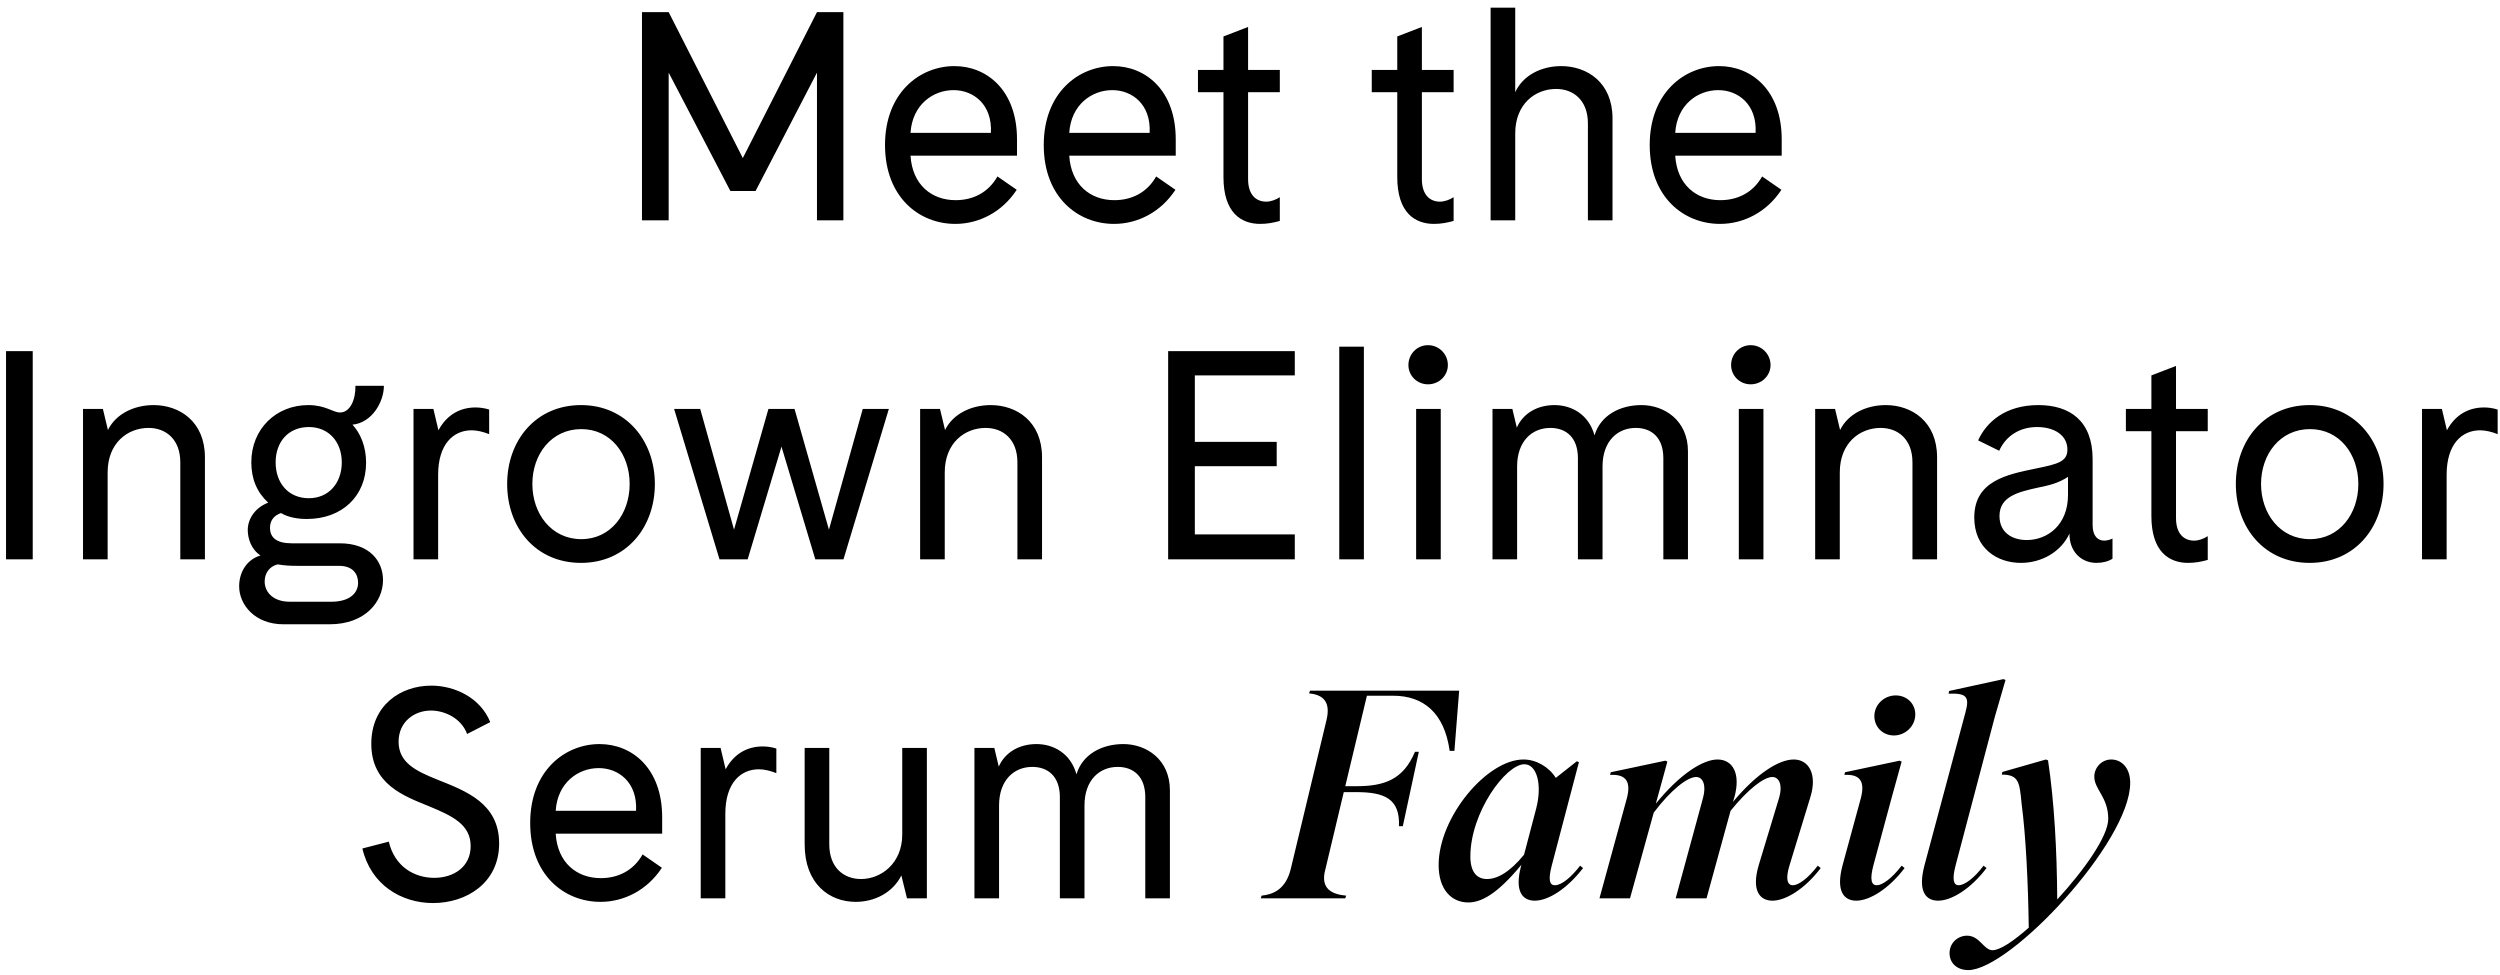 <svg xmlns="http://www.w3.org/2000/svg" fill="none" viewBox="0 0 295 115" height="115" width="295">
<g clip-path="url(#clip0_13009_78)">
<path fill="black" d="M86.183 22.535L78.903 8.57V26H75.754V1.43H78.903L87.653 18.65L96.403 1.43H99.519V26H96.403V8.57L89.159 22.535H86.183ZM119.972 22.395C118.257 25.02 115.527 26.42 112.727 26.42C108.457 26.42 104.432 23.27 104.432 17.11C104.432 10.95 108.527 7.8 112.622 7.8C116.437 7.8 120.007 10.635 120.007 16.445V18.37H107.442C107.652 21.8 109.927 23.62 112.762 23.62C114.792 23.62 116.612 22.745 117.697 20.82L119.972 22.395ZM112.517 10.635C110.102 10.635 107.652 12.35 107.442 15.675H116.927C117.102 12.315 114.862 10.635 112.517 10.635ZM138.702 22.395C136.987 25.02 134.257 26.42 131.457 26.42C127.187 26.42 123.162 23.27 123.162 17.11C123.162 10.95 127.257 7.8 131.352 7.8C135.167 7.8 138.737 10.635 138.737 16.445V18.37H126.172C126.382 21.8 128.657 23.62 131.492 23.62C133.522 23.62 135.342 22.745 136.427 20.82L138.702 22.395ZM131.247 10.635C128.832 10.635 126.382 12.35 126.172 15.675H135.657C135.832 12.315 133.592 10.635 131.247 10.635ZM147.274 21.135C147.274 22.99 148.219 23.795 149.409 23.795C149.934 23.795 150.529 23.585 151.019 23.27V26.07C150.284 26.28 149.514 26.42 148.709 26.42C146.469 26.42 144.369 25.125 144.369 20.89V10.88H141.359V8.255H144.369V4.3L147.274 3.18V8.255H151.019V10.88H147.274V21.135ZM167.782 21.135C167.782 22.99 168.727 23.795 169.917 23.795C170.442 23.795 171.037 23.585 171.527 23.27V26.07C170.792 26.28 170.022 26.42 169.217 26.42C166.977 26.42 164.877 25.125 164.877 20.89V10.88H161.867V8.255H164.877V4.3L167.782 3.18V8.255H171.527V10.88H167.782V21.135ZM184.222 7.8C187.267 7.8 190.277 9.725 190.277 13.96V26H187.372V14.555C187.372 11.825 185.657 10.495 183.627 10.495C181.142 10.495 178.797 12.28 178.797 15.745V26H175.892V0.905H178.797V10.88C179.707 8.885 181.877 7.8 184.222 7.8ZM210.206 22.395C208.491 25.02 205.761 26.42 202.961 26.42C198.691 26.42 194.666 23.27 194.666 17.11C194.666 10.95 198.761 7.8 202.856 7.8C206.671 7.8 210.241 10.635 210.241 16.445V18.37H197.676C197.886 21.8 200.161 23.62 202.996 23.62C205.026 23.62 206.846 22.745 207.931 20.82L210.206 22.395ZM202.751 10.635C200.336 10.635 197.886 12.35 197.676 15.675H207.161C207.336 12.315 205.096 10.635 202.751 10.635ZM3.862 41.43V66H0.712V41.43H3.862ZM9.796 48.255H12.141L12.736 50.74C13.681 48.815 15.851 47.8 18.126 47.8C21.171 47.8 24.181 49.725 24.181 53.96V66H21.276V54.555C21.276 51.825 19.561 50.495 17.531 50.495C15.046 50.495 12.701 52.28 12.701 55.745V66H9.796V48.255ZM40.085 64.11C43.62 64.11 45.195 66.21 45.195 68.45C45.195 70.97 43.13 73.665 38.895 73.665H33.435C30.075 73.665 28.22 71.355 28.22 69.185C28.22 67.54 29.095 66.035 30.74 65.545C29.62 64.81 29.235 63.515 29.235 62.535C29.235 61.205 30.145 59.875 31.65 59.315C30.32 58.09 29.655 56.515 29.655 54.555C29.655 50.635 32.56 47.8 36.375 47.8C38.44 47.8 39.28 48.675 40.12 48.675C41.275 48.675 41.975 47.24 41.94 45.525H45.3C45.3 47.45 43.865 49.9 41.59 50.11C42.535 51.125 43.2 52.7 43.2 54.59C43.2 58.545 40.365 61.24 36.2 61.24C35.185 61.24 34.03 61.065 33.155 60.54C32.28 60.855 31.86 61.45 31.86 62.29C31.86 63.48 32.7 64.11 34.415 64.11H40.085ZM36.445 50.39C34.03 50.39 32.525 52.14 32.525 54.555C32.525 57.005 34.03 58.79 36.445 58.79C38.79 58.79 40.33 57.005 40.33 54.555C40.33 52.14 38.79 50.39 36.445 50.39ZM39.07 71.005C41.31 71.005 42.255 69.955 42.255 68.765C42.255 67.715 41.625 66.77 40.015 66.77H35.15C34.24 66.77 33.54 66.735 32.77 66.595C31.755 66.84 31.23 67.68 31.23 68.625C31.23 69.815 32.175 71.005 34.205 71.005H39.07ZM57.72 48.325V51.23C57.02 50.95 56.285 50.775 55.655 50.775C53.485 50.775 51.7 52.42 51.7 56.025V66H48.795V48.255H51.14L51.735 50.775C52.75 48.885 54.36 48.08 56.11 48.08C56.6 48.08 57.16 48.15 57.72 48.325ZM68.559 47.8C73.879 47.8 77.274 52 77.274 57.11C77.274 62.255 73.879 66.42 68.559 66.42C63.204 66.42 59.844 62.255 59.844 57.11C59.844 52 63.204 47.8 68.559 47.8ZM68.594 63.62C72.094 63.62 74.299 60.61 74.299 57.11C74.299 53.61 72.094 50.635 68.594 50.635C65.059 50.635 62.819 53.61 62.819 57.11C62.819 60.61 65.059 63.62 68.594 63.62ZM82.625 48.255L86.615 62.5L90.675 48.255H93.755L97.815 62.5L101.805 48.255H104.885L99.53 66H96.205L92.215 52.7L88.225 66H84.9L79.545 48.255H82.625ZM108.575 48.255H110.92L111.515 50.74C112.46 48.815 114.63 47.8 116.905 47.8C119.95 47.8 122.96 49.725 122.96 53.96V66H120.055V54.555C120.055 51.825 118.34 50.495 116.31 50.495C113.825 50.495 111.48 52.28 111.48 55.745V66H108.575V48.255ZM140.991 63.06H152.786V66H137.841V41.43H152.786V44.3H140.991V52.14H150.651V55.01H140.991V63.06ZM158.033 40.905H160.938V66H158.033V40.905ZM168.504 45.35C169.799 45.35 170.849 44.335 170.849 43.075C170.849 41.78 169.799 40.73 168.504 40.73C167.209 40.73 166.194 41.78 166.194 43.075C166.194 44.335 167.209 45.35 168.504 45.35ZM170.009 48.255V66H167.104V48.255H170.009ZM193.684 47.8C196.379 47.8 199.179 49.585 199.179 53.26V66H196.274V54.065C196.274 51.615 194.874 50.495 193.019 50.495C190.849 50.495 189.099 52.07 189.099 55.045V66H186.194V54.065C186.194 51.615 184.794 50.495 182.939 50.495C180.769 50.495 179.019 52.07 179.019 55.045V66H176.114V48.255H178.459L178.984 50.46C179.719 48.78 181.399 47.8 183.429 47.8C185.389 47.8 187.454 48.85 188.154 51.37C188.854 49.025 191.129 47.8 193.684 47.8ZM206.58 45.35C207.875 45.35 208.925 44.335 208.925 43.075C208.925 41.78 207.875 40.73 206.58 40.73C205.285 40.73 204.27 41.78 204.27 43.075C204.27 44.335 205.285 45.35 206.58 45.35ZM208.085 48.255V66H205.18V48.255H208.085ZM214.19 48.255H216.535L217.13 50.74C218.075 48.815 220.245 47.8 222.52 47.8C225.565 47.8 228.575 49.725 228.575 53.96V66H225.67V54.555C225.67 51.825 223.955 50.495 221.925 50.495C219.44 50.495 217.095 52.28 217.095 55.745V66H214.19V48.255ZM248.294 63.795C248.609 63.795 248.994 63.69 249.274 63.55V65.93C248.784 66.245 248.119 66.42 247.384 66.42C245.564 66.42 244.164 65.055 244.199 62.955C243.184 65.16 240.874 66.42 238.459 66.42C235.659 66.42 232.964 64.705 232.964 61.065C232.964 56.725 236.849 55.99 240.209 55.29C242.799 54.765 243.954 54.485 243.954 53.05C243.954 51.335 242.379 50.39 240.384 50.39C238.354 50.39 236.709 51.405 235.904 53.19L233.419 51.965C234.399 49.795 236.639 47.8 240.524 47.8C244.234 47.8 246.929 49.655 246.929 54.17V61.975C246.929 63.305 247.594 63.795 248.294 63.795ZM244.024 56.27C242.904 57.005 241.889 57.25 240.524 57.53C238.144 58.055 235.939 58.58 235.939 60.89C235.939 62.85 237.444 63.725 239.159 63.725C241.574 63.725 244.024 61.975 244.024 58.405V56.27ZM256.769 61.135C256.769 62.99 257.714 63.795 258.904 63.795C259.429 63.795 260.024 63.585 260.514 63.27V66.07C259.779 66.28 259.009 66.42 258.204 66.42C255.964 66.42 253.864 65.125 253.864 60.89V50.88H250.854V48.255H253.864V44.3L256.769 43.18V48.255H260.514V50.88H256.769V61.135ZM272.544 47.8C277.864 47.8 281.259 52 281.259 57.11C281.259 62.255 277.864 66.42 272.544 66.42C267.189 66.42 263.829 62.255 263.829 57.11C263.829 52 267.189 47.8 272.544 47.8ZM272.579 63.62C276.079 63.62 278.284 60.61 278.284 57.11C278.284 53.61 276.079 50.635 272.579 50.635C269.044 50.635 266.804 53.61 266.804 57.11C266.804 60.61 269.044 63.62 272.579 63.62ZM294.722 48.325V51.23C294.022 50.95 293.287 50.775 292.657 50.775C290.487 50.775 288.702 52.42 288.702 56.025V66H285.797V48.255H288.142L288.737 50.775C289.752 48.885 291.362 48.08 293.112 48.08C293.602 48.08 294.162 48.15 294.722 48.325ZM58.898 99.525C58.898 104.215 55.013 106.56 51.093 106.56C47.348 106.56 43.743 104.39 42.763 100.12L45.878 99.315C46.578 102.29 48.923 103.585 51.233 103.585C53.543 103.585 55.538 102.29 55.538 99.84C55.538 97.285 53.368 96.27 50.568 95.115C47.663 93.925 43.813 92.56 43.813 87.765C43.813 83.215 47.278 80.905 50.883 80.905C53.683 80.905 56.693 82.34 57.848 85.21L55.118 86.61C54.453 84.79 52.528 83.845 50.848 83.845C48.888 83.845 47.033 85.175 47.033 87.52C47.033 90.005 49.098 90.985 51.618 92C54.943 93.33 58.898 94.765 58.898 99.525ZM78.102 102.395C76.386 105.02 73.656 106.42 70.856 106.42C66.587 106.42 62.562 103.27 62.562 97.11C62.562 90.95 66.656 87.8 70.751 87.8C74.567 87.8 78.136 90.635 78.136 96.445V98.37H65.572C65.781 101.8 68.056 103.62 70.891 103.62C72.921 103.62 74.742 102.745 75.826 100.82L78.102 102.395ZM70.647 90.635C68.231 90.635 65.781 92.35 65.572 95.675H75.056C75.231 92.315 72.992 90.635 70.647 90.635ZM91.609 88.325V91.23C90.909 90.95 90.174 90.775 89.544 90.775C87.374 90.775 85.589 92.42 85.589 96.025V106H82.684V88.255H85.029L85.624 90.775C86.639 88.885 88.249 88.08 89.999 88.08C90.489 88.08 91.049 88.15 91.609 88.325ZM106.465 88.255H109.37V106H107.025L106.36 103.305C105.345 105.335 103.21 106.42 100.97 106.42C97.855 106.42 94.95 104.285 94.95 99.63V88.255H97.855V99.63C97.855 102.395 99.57 103.725 101.6 103.725C103.98 103.725 106.465 101.87 106.465 98.475V88.255ZM132.554 87.8C135.249 87.8 138.049 89.585 138.049 93.26V106H135.144V94.065C135.144 91.615 133.744 90.495 131.889 90.495C129.719 90.495 127.969 92.07 127.969 95.045V106H125.064V94.065C125.064 91.615 123.664 90.495 121.809 90.495C119.639 90.495 117.889 92.07 117.889 95.045V106H114.984V88.255H117.329L117.854 90.46C118.589 88.78 120.269 87.8 122.299 87.8C124.259 87.8 126.324 88.85 127.024 91.37C127.724 89.025 129.999 87.8 132.554 87.8ZM158.846 105.685L158.741 106H148.766L148.871 105.685C150.236 105.545 151.706 104.95 152.301 102.57L156.536 84.93C157.096 82.55 155.836 81.955 154.471 81.815L154.576 81.5H172.181L171.621 88.605H171.061C170.431 84.09 167.946 82.095 164.376 82.095H161.296L158.741 92.77H160.071C163.396 92.77 165.601 91.965 166.966 88.71H167.421L165.531 97.495H165.076C165.216 94.24 163.361 93.47 160.036 93.47H158.566L156.396 102.57C155.731 104.95 157.271 105.545 158.846 105.685ZM175.463 103.725C176.653 103.725 178.123 102.955 179.838 100.855L181.273 95.395C182.008 92.56 181.343 90.18 179.873 90.18C177.703 90.18 173.503 95.85 173.503 101.065C173.503 102.99 174.343 103.725 175.463 103.725ZM179.488 102.185L179.523 102.045C176.618 105.58 174.728 106.49 173.258 106.49C171.263 106.49 169.758 104.95 169.758 102.08C169.758 96.41 175.463 89.62 179.768 89.62C181.273 89.62 182.778 90.495 183.583 91.79L186.068 89.83L186.313 89.935L183.093 102.185C182.673 103.83 182.848 104.46 183.478 104.46C184.283 104.46 185.438 103.48 186.453 102.15L186.803 102.43C184.913 104.88 182.708 106.28 181.098 106.28C179.663 106.28 178.683 105.195 179.488 102.185ZM209.142 106.28C207.707 106.28 206.622 105.16 207.532 102.08L209.947 94.1C210.367 92.665 209.947 91.685 209.142 91.685C208.127 91.685 206.237 93.155 204.207 95.675L201.372 106H197.732L200.952 94.17C201.372 92.665 200.952 91.685 200.147 91.685C199.132 91.685 197.207 93.155 195.142 95.885L192.342 106H188.737L191.957 94.24C192.517 92.175 191.817 91.335 189.997 91.44L190.067 91.125L196.507 89.76L196.752 89.865L195.387 94.835C198.222 91.335 200.952 89.62 202.667 89.62C204.452 89.62 205.432 91.265 204.662 94.065L204.487 94.625C207.357 91.195 209.947 89.62 211.662 89.62C213.447 89.62 214.462 91.37 213.622 94.065L211.172 102.08C210.647 103.76 210.927 104.46 211.557 104.46C212.222 104.46 213.342 103.655 214.497 102.15L214.847 102.43C212.992 104.88 210.717 106.28 209.142 106.28ZM221.174 84.51C221.174 83.11 222.364 82.06 223.694 82.06C225.024 82.06 226.004 83.04 226.004 84.3C226.004 85.7 224.814 86.785 223.484 86.785C222.154 86.785 221.174 85.77 221.174 84.51ZM217.429 102.08L219.564 94.24C220.124 92.175 219.459 91.335 217.639 91.44L217.709 91.125L224.149 89.76L224.394 89.865L223.204 94.17L221.069 102.08C220.614 103.795 220.824 104.46 221.454 104.46C222.119 104.46 223.239 103.655 224.394 102.15L224.744 102.43C222.889 104.88 220.614 106.28 219.039 106.28C217.604 106.28 216.589 105.195 217.429 102.08ZM230.77 102.08C230.315 103.795 230.525 104.46 231.12 104.46C231.785 104.46 232.94 103.655 234.06 102.15L234.41 102.43C232.555 104.88 230.28 106.28 228.705 106.28C227.27 106.28 226.255 105.23 227.095 102.08L231.925 84.055C232.415 82.235 232.1 81.78 229.93 81.85L230 81.535L236.405 80.135L236.65 80.24L235.39 84.58L230.77 102.08ZM232.253 114.47C230.958 114.47 230.048 113.665 230.048 112.475C230.048 111.215 231.063 110.41 232.113 110.41C233.618 110.41 234.073 112.125 235.123 112.125C235.998 112.125 237.573 111.075 239.393 109.465C239.323 104.18 239.043 98.545 238.553 94.87C238.308 92.315 238.238 91.405 236.208 91.405L236.278 91.09L241.423 89.62L241.668 89.725C242.403 94.555 242.718 100.365 242.753 106.14C245.903 102.71 248.773 98.685 248.773 96.62C248.773 94.065 247.128 93.155 247.128 91.65C247.128 90.53 248.038 89.62 249.123 89.62C250.278 89.62 251.363 90.53 251.363 92.385C251.363 99.385 237.188 114.47 232.253 114.47Z"></path>
</g>
<defs>
<clipPath id="clip0_13009_78">
<rect fill="white" height="115" width="295"></rect>
</clipPath>
</defs>
</svg>
